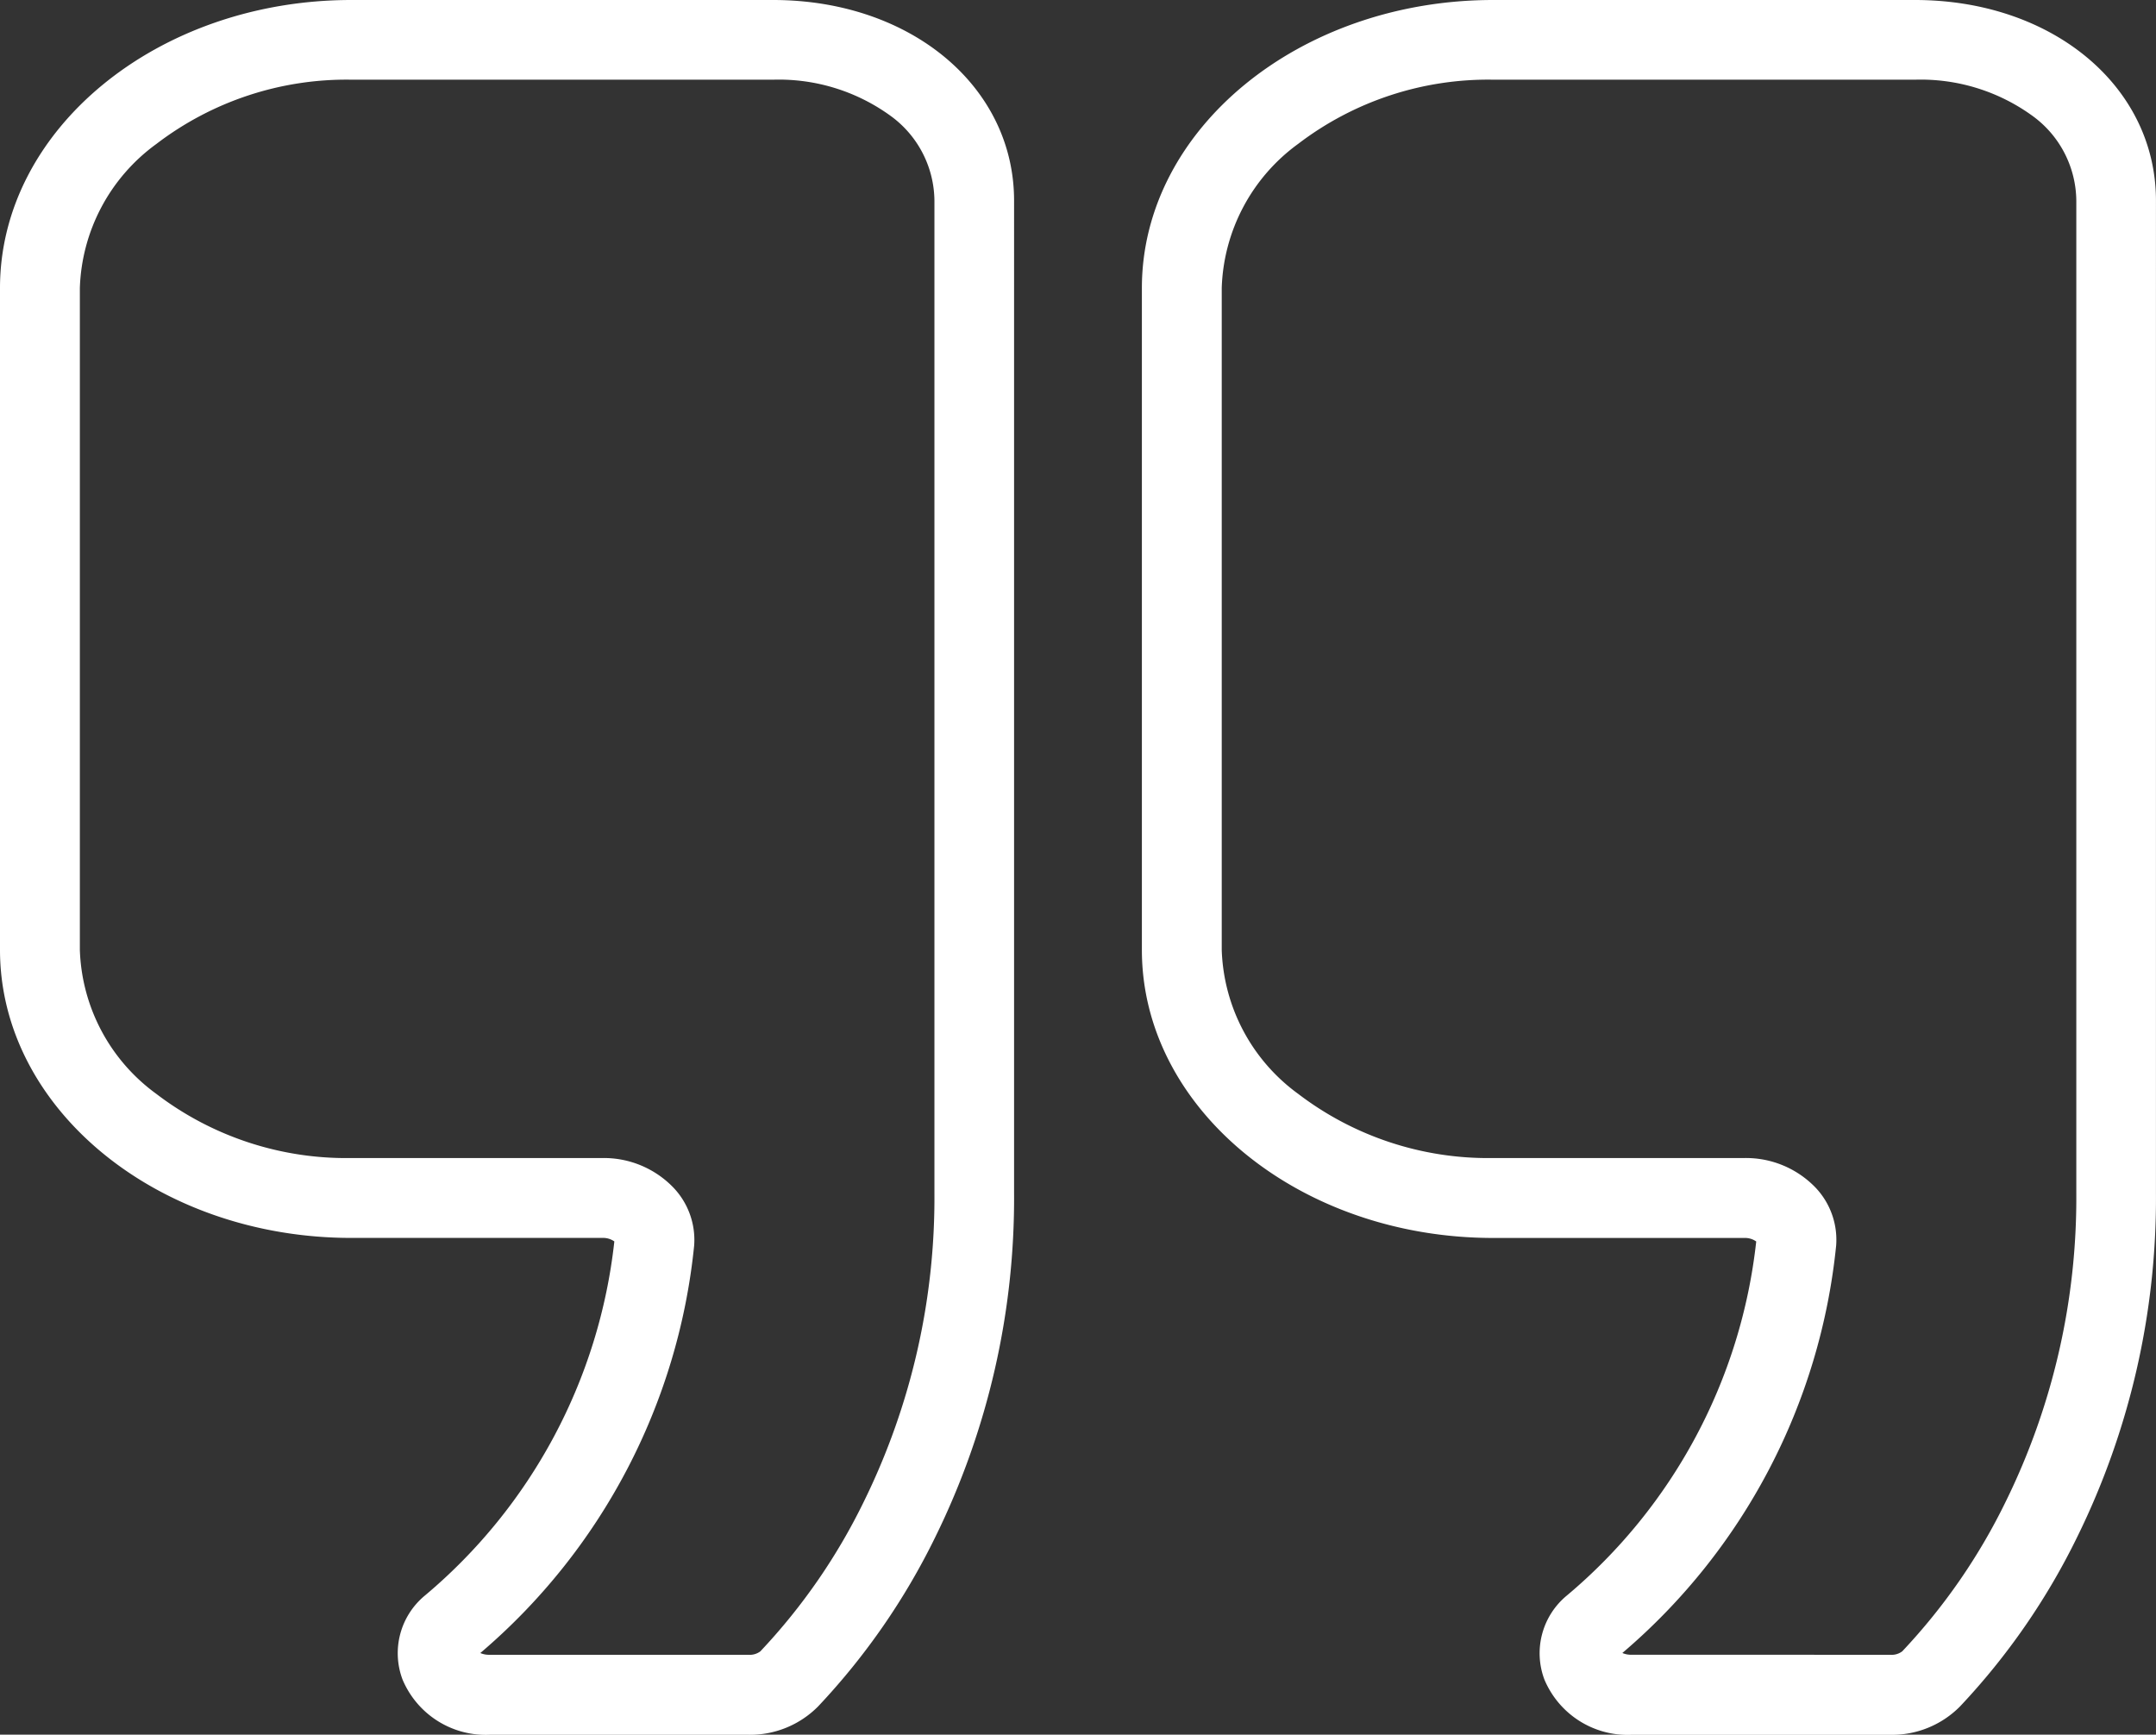 <svg xmlns="http://www.w3.org/2000/svg" width="54" height="43.451" viewBox="0 0 54 43.451">
  <rect x="0" y="0" width="54" height="43.451" fill="#333333" stroke="none"/>
  <g id="Icon_ionic-ios-quote" data-name="Icon ionic-ios-quote" transform="translate(1 1)">
    <path id="Tracciato_247" data-name="Tracciato 247" d="M14.55,5.75H25.112c3.442,0,6.037,2.161,6.037,5.027V35.64a19.219,19.219,0,0,1-1.968,8.6,17.136,17.136,0,0,1-2.941,4.254,2.4,2.4,0,0,1-1.746.71H18.011a2.261,2.261,0,0,1-2.18-1.387,1.873,1.873,0,0,1,.56-2.1,13.5,13.5,0,0,0,4.746-8.871.485.485,0,0,0-.3-.088H14.55c-4.852,0-8.8-3.237-8.8-7.216V12.966C5.75,8.987,9.7,5.75,14.55,5.75ZM24.495,47.2a.441.441,0,0,0,.3-.087l.009-.01a15.08,15.08,0,0,0,2.589-3.754,17.236,17.236,0,0,0,1.761-7.71V10.777a2.653,2.653,0,0,0-1.064-2.1,4.764,4.764,0,0,0-2.973-.931H14.55A7.837,7.837,0,0,0,9.664,9.358,4.644,4.644,0,0,0,7.75,12.966V29.541a4.644,4.644,0,0,0,1.914,3.608,7.837,7.837,0,0,0,4.886,1.608h6.289a2.418,2.418,0,0,1,1.783.746,1.9,1.9,0,0,1,.514,1.448A15.429,15.429,0,0,1,17.78,47.156a.551.551,0,0,0,.231.044Z" transform="translate(-6.75 -6.75)" fill="#fff"/>
    <path id="Tracciato_248" data-name="Tracciato 248" d="M26.925,5.75H37.487c3.442,0,6.037,2.161,6.037,5.027V35.64a19.219,19.219,0,0,1-1.968,8.6,17.137,17.137,0,0,1-2.94,4.254,2.4,2.4,0,0,1-1.747.711H30.386a2.261,2.261,0,0,1-2.18-1.387,1.873,1.873,0,0,1,.56-2.1,13.5,13.5,0,0,0,4.746-8.871.485.485,0,0,0-.3-.088H26.925c-4.852,0-8.8-3.237-8.8-7.216V12.966C18.125,8.987,22.073,5.75,26.925,5.75ZM36.87,47.2a.441.441,0,0,0,.3-.087l.009-.01a15.08,15.08,0,0,0,2.589-3.754,17.236,17.236,0,0,0,1.761-7.71V10.777a2.653,2.653,0,0,0-1.064-2.1,4.764,4.764,0,0,0-2.973-.931H26.925a7.837,7.837,0,0,0-4.886,1.608,4.644,4.644,0,0,0-1.914,3.608V29.541a4.644,4.644,0,0,0,1.914,3.608,7.837,7.837,0,0,0,4.886,1.608h6.289A2.418,2.418,0,0,1,35,35.5a1.9,1.9,0,0,1,.514,1.448,15.429,15.429,0,0,1-5.355,10.207.551.551,0,0,0,.231.044Z" transform="translate(9.475 -6.75)" fill="#fff"/>
  </g>
</svg>
